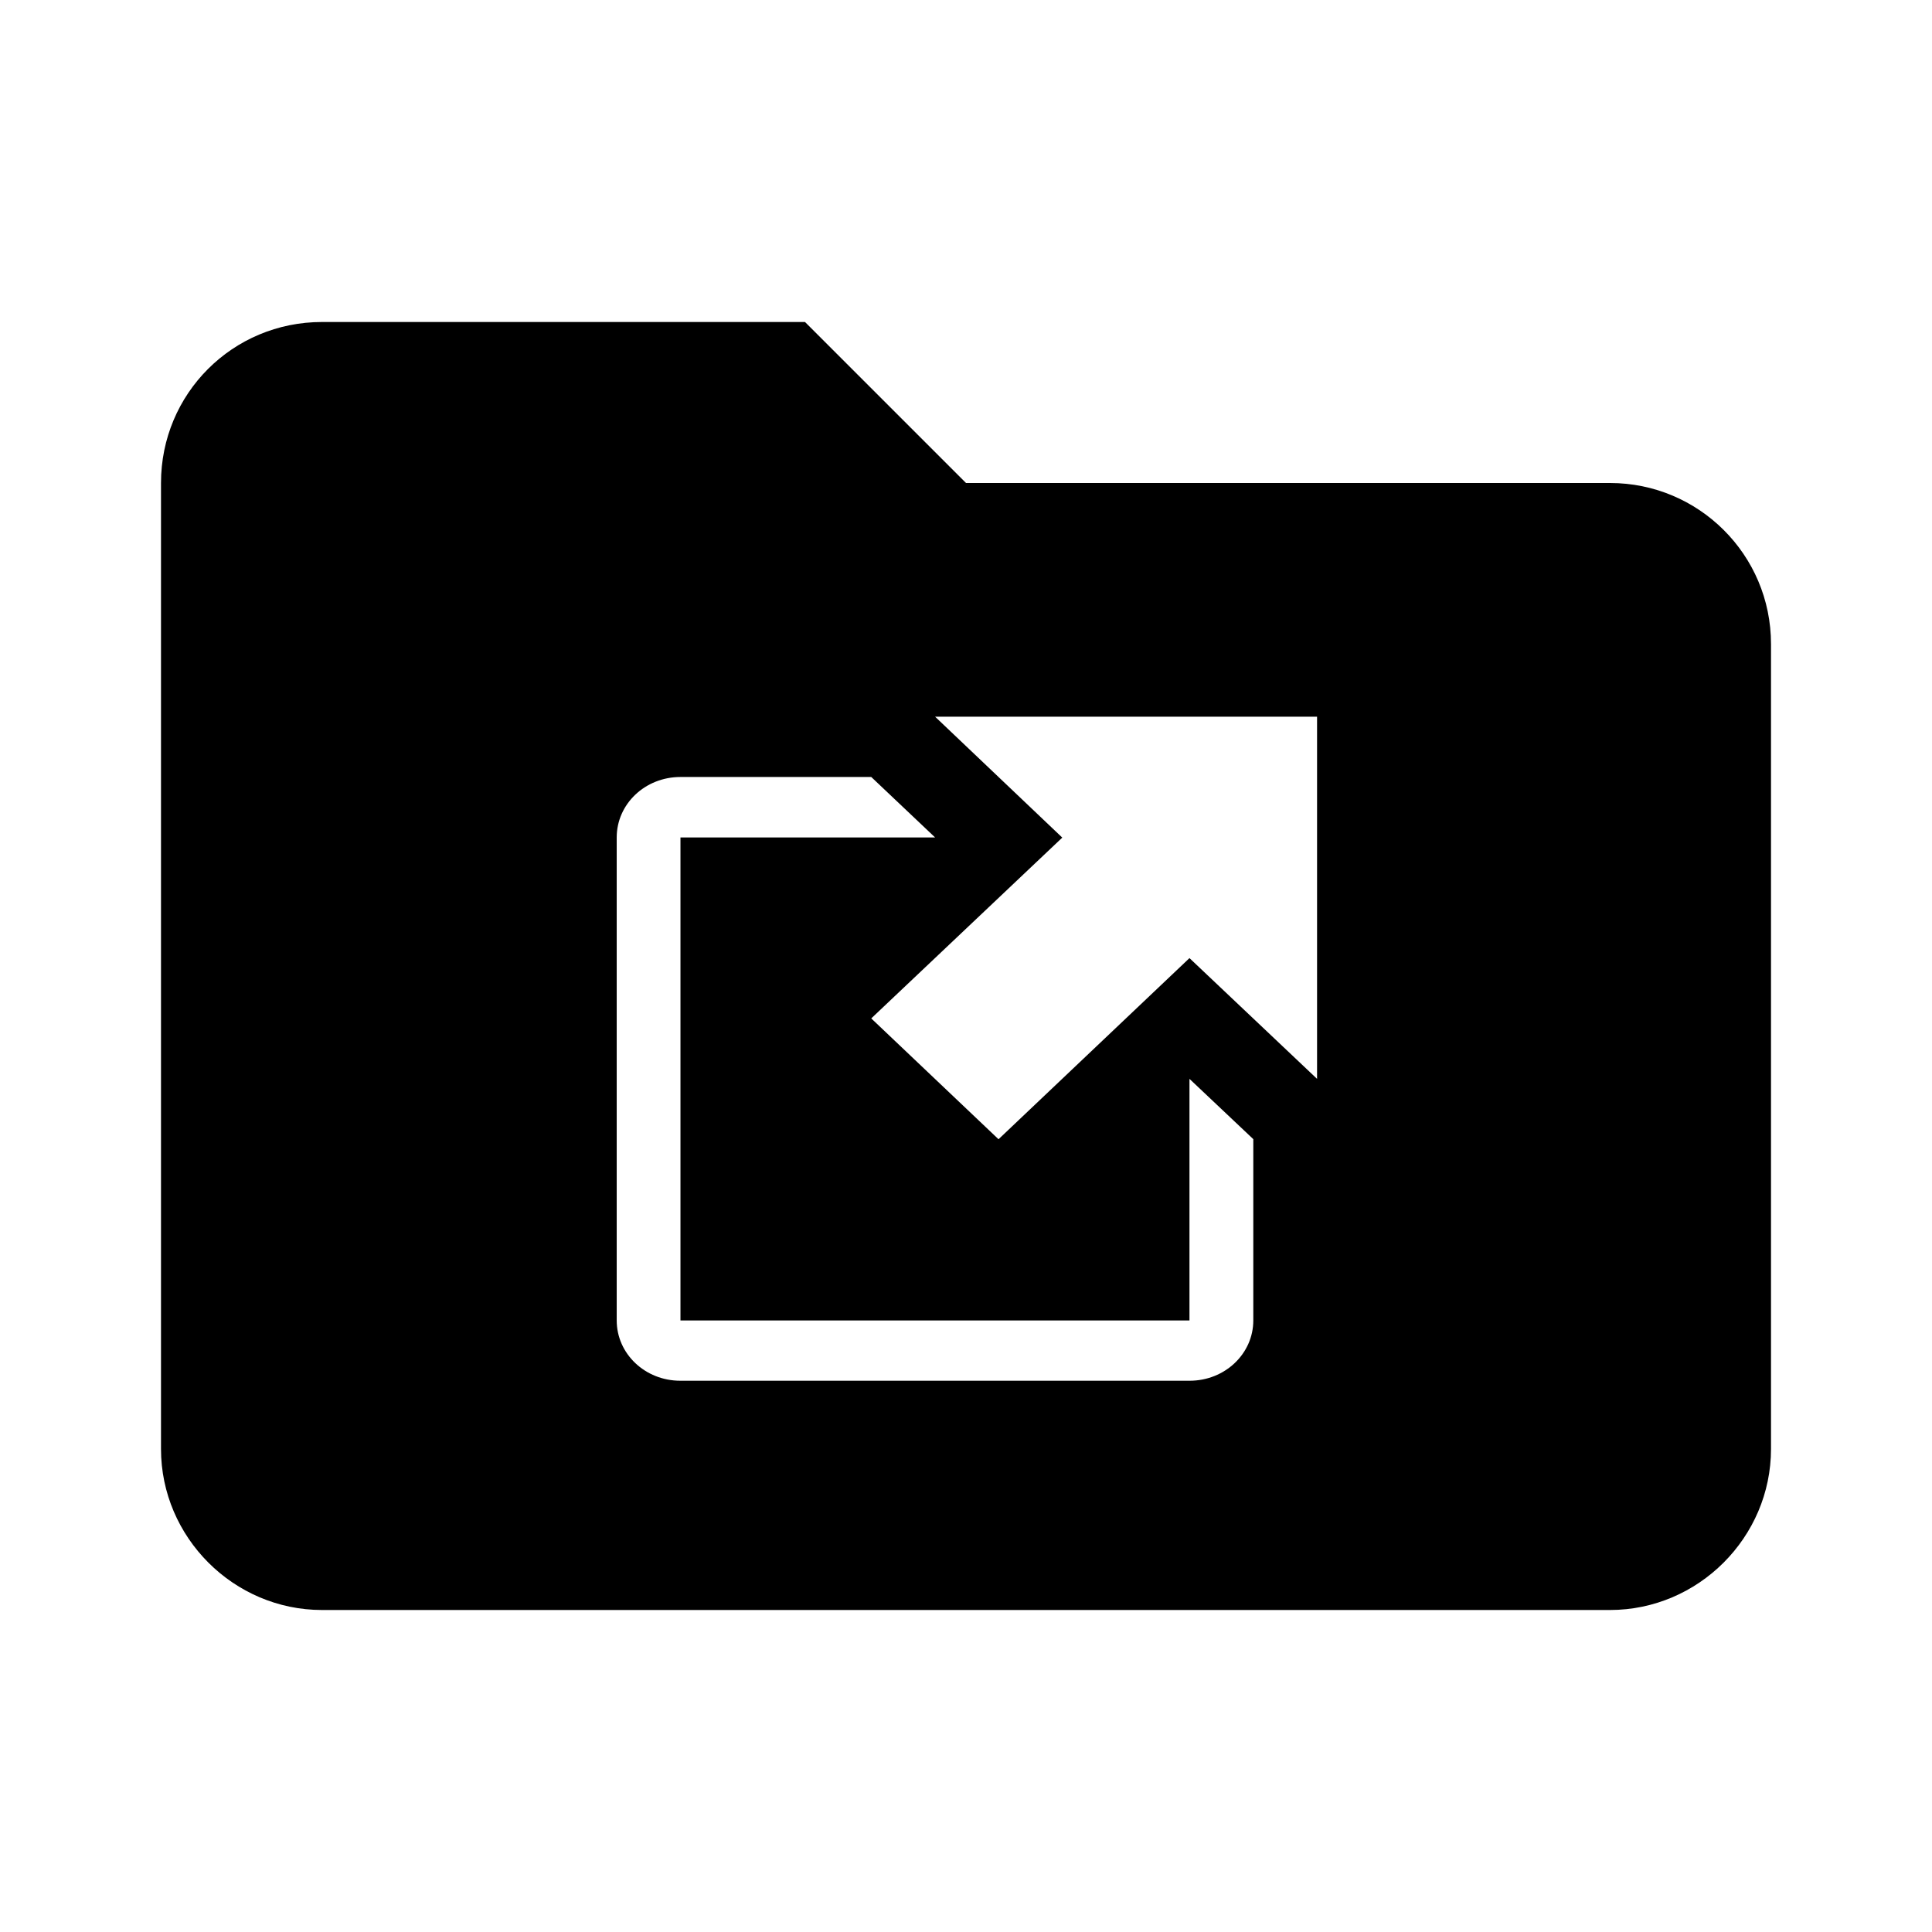 <?xml version="1.0" encoding="UTF-8" standalone="no"?>
<!DOCTYPE svg PUBLIC "-//W3C//DTD SVG 1.1//EN" "http://www.w3.org/Graphics/SVG/1.1/DTD/svg11.dtd">
<svg width="100%" height="100%" viewBox="0 0 24 24" version="1.1" xmlns="http://www.w3.org/2000/svg" xmlns:xlink="http://www.w3.org/1999/xlink" xml:space="preserve" xmlns:serif="http://www.serif.com/" style="fill-rule:evenodd;clip-rule:evenodd;stroke-linejoin:round;stroke-miterlimit:2;">
    <path d="M10,4L4,4C2.89,4 2,4.89 2,6L2,18C2,19.097 2.903,20 4,20L20,20C21.097,20 22,19.097 22,18L22,8C22,6.89 21.1,6 20,6L12,6L10,4ZM8.453,9.652L10.823,9.652L11.616,10.403L8.453,10.403L8.453,16.403L14.776,16.403L14.776,13.402L15.569,14.151L15.569,16.403C15.569,16.817 15.216,17.152 14.778,17.152L8.451,17.152C8.013,17.152 7.661,16.817 7.661,16.403L7.661,10.403C7.661,9.987 8.014,9.652 8.453,9.652ZM11.616,8.903L16.361,8.903L16.361,13.402L14.776,11.902L12.404,14.152L10.823,12.651L13.196,10.405L11.616,8.903Z" style="fill-rule:nonzero;"/>
</svg>
